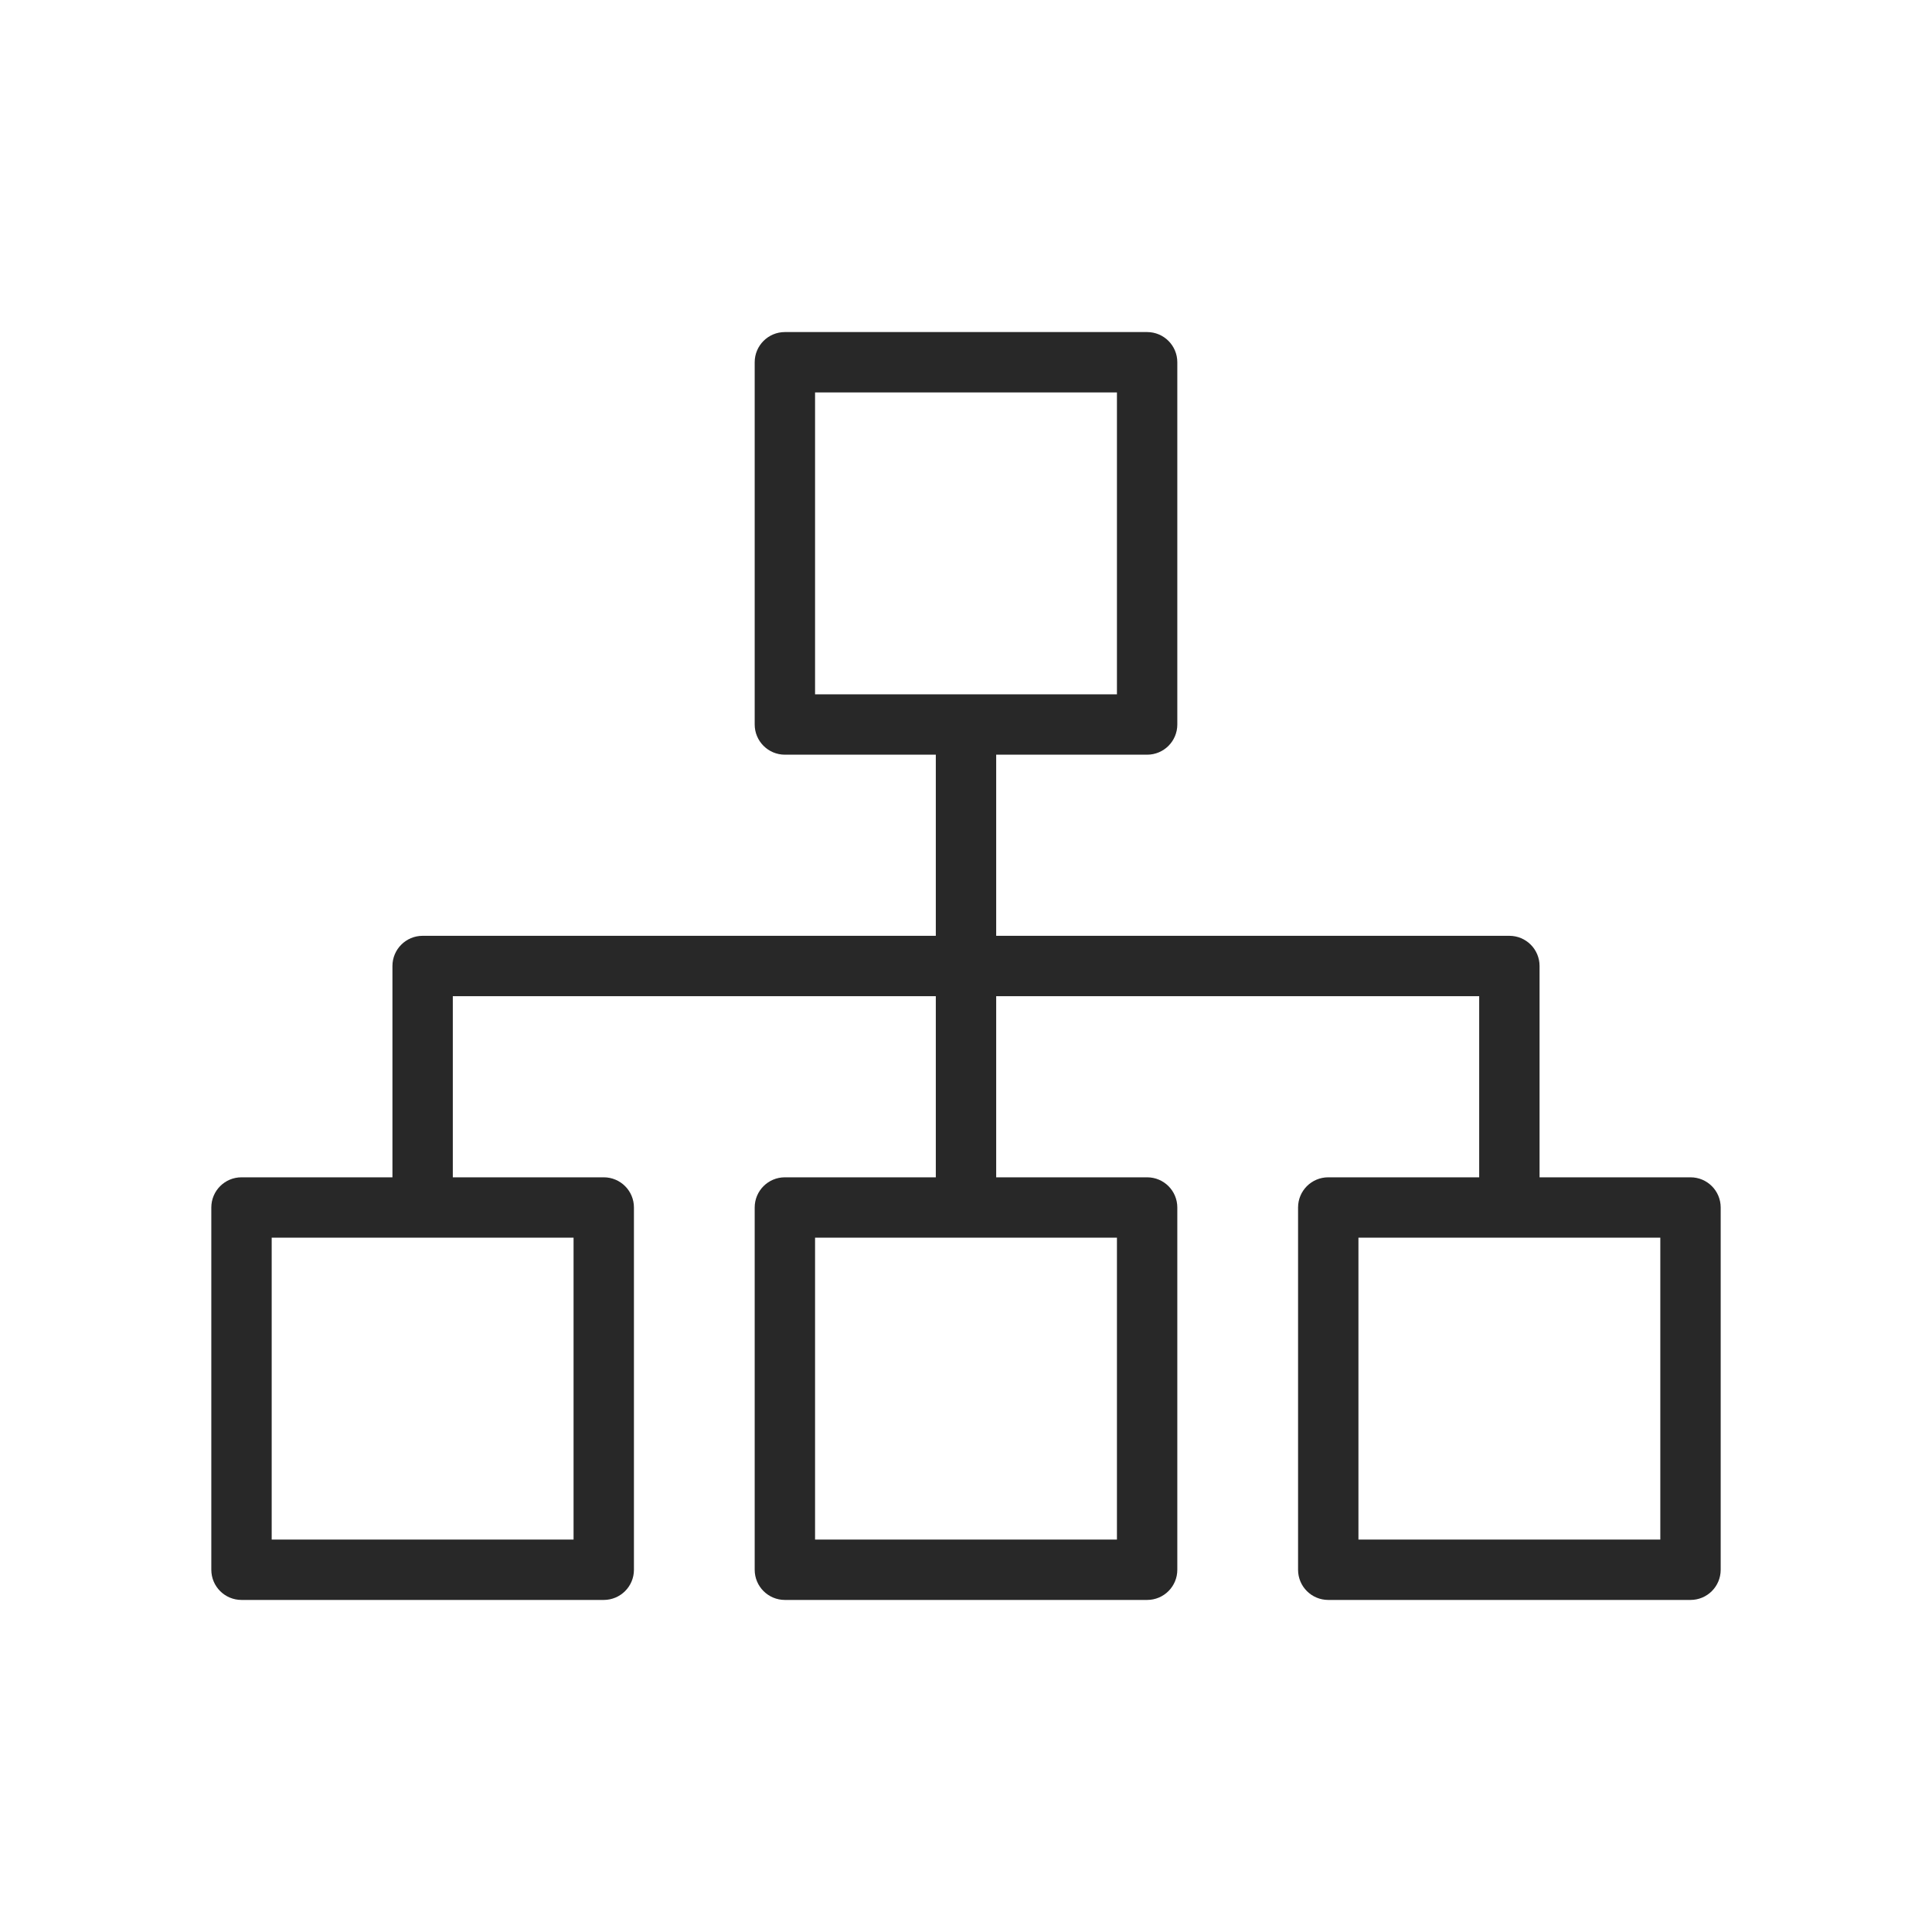 <?xml version="1.0" encoding="UTF-8"?>
<svg xmlns="http://www.w3.org/2000/svg" width="104" height="104" viewBox="0 0 104 104" fill="none">
  <path d="M91 63.375H82.875V52C82.875 51.103 82.149 50.375 81.25 50.375H53.625V40.625H61.75C62.649 40.625 63.375 39.897 63.375 39V19.5C63.375 18.603 62.649 17.875 61.75 17.875H42.25C41.353 17.875 40.625 18.603 40.625 19.5V39C40.625 39.897 41.353 40.625 42.25 40.625H50.375V50.375H22.75C21.853 50.375 21.125 51.103 21.125 52V63.375H13C12.103 63.375 11.375 64.101 11.375 65V84.5C11.375 85.399 12.103 86.125 13 86.125H32.5C33.397 86.125 34.125 85.399 34.125 84.5V65C34.125 64.101 33.397 63.375 32.5 63.375H24.375V53.625H50.375V63.375H42.25C41.353 63.375 40.625 64.101 40.625 65V84.5C40.625 85.399 41.353 86.125 42.25 86.125H61.75C62.649 86.125 63.375 85.399 63.375 84.5V65C63.375 64.101 62.649 63.375 61.75 63.375H53.625V53.625H79.625V63.375H71.5C70.601 63.375 69.875 64.101 69.875 65V84.5C69.875 85.399 70.601 86.125 71.5 86.125H91C91.899 86.125 92.625 85.399 92.625 84.5V65C92.625 64.101 91.899 63.375 91 63.375ZM43.875 21.125H60.125V37.375H43.875V21.125ZM30.875 82.875H14.625V66.625H30.875V82.875ZM60.125 82.875H43.875V66.625H60.125V82.875ZM89.375 82.875H73.125V66.625H89.375V82.875Z" fill="#282828"></path>
</svg>

